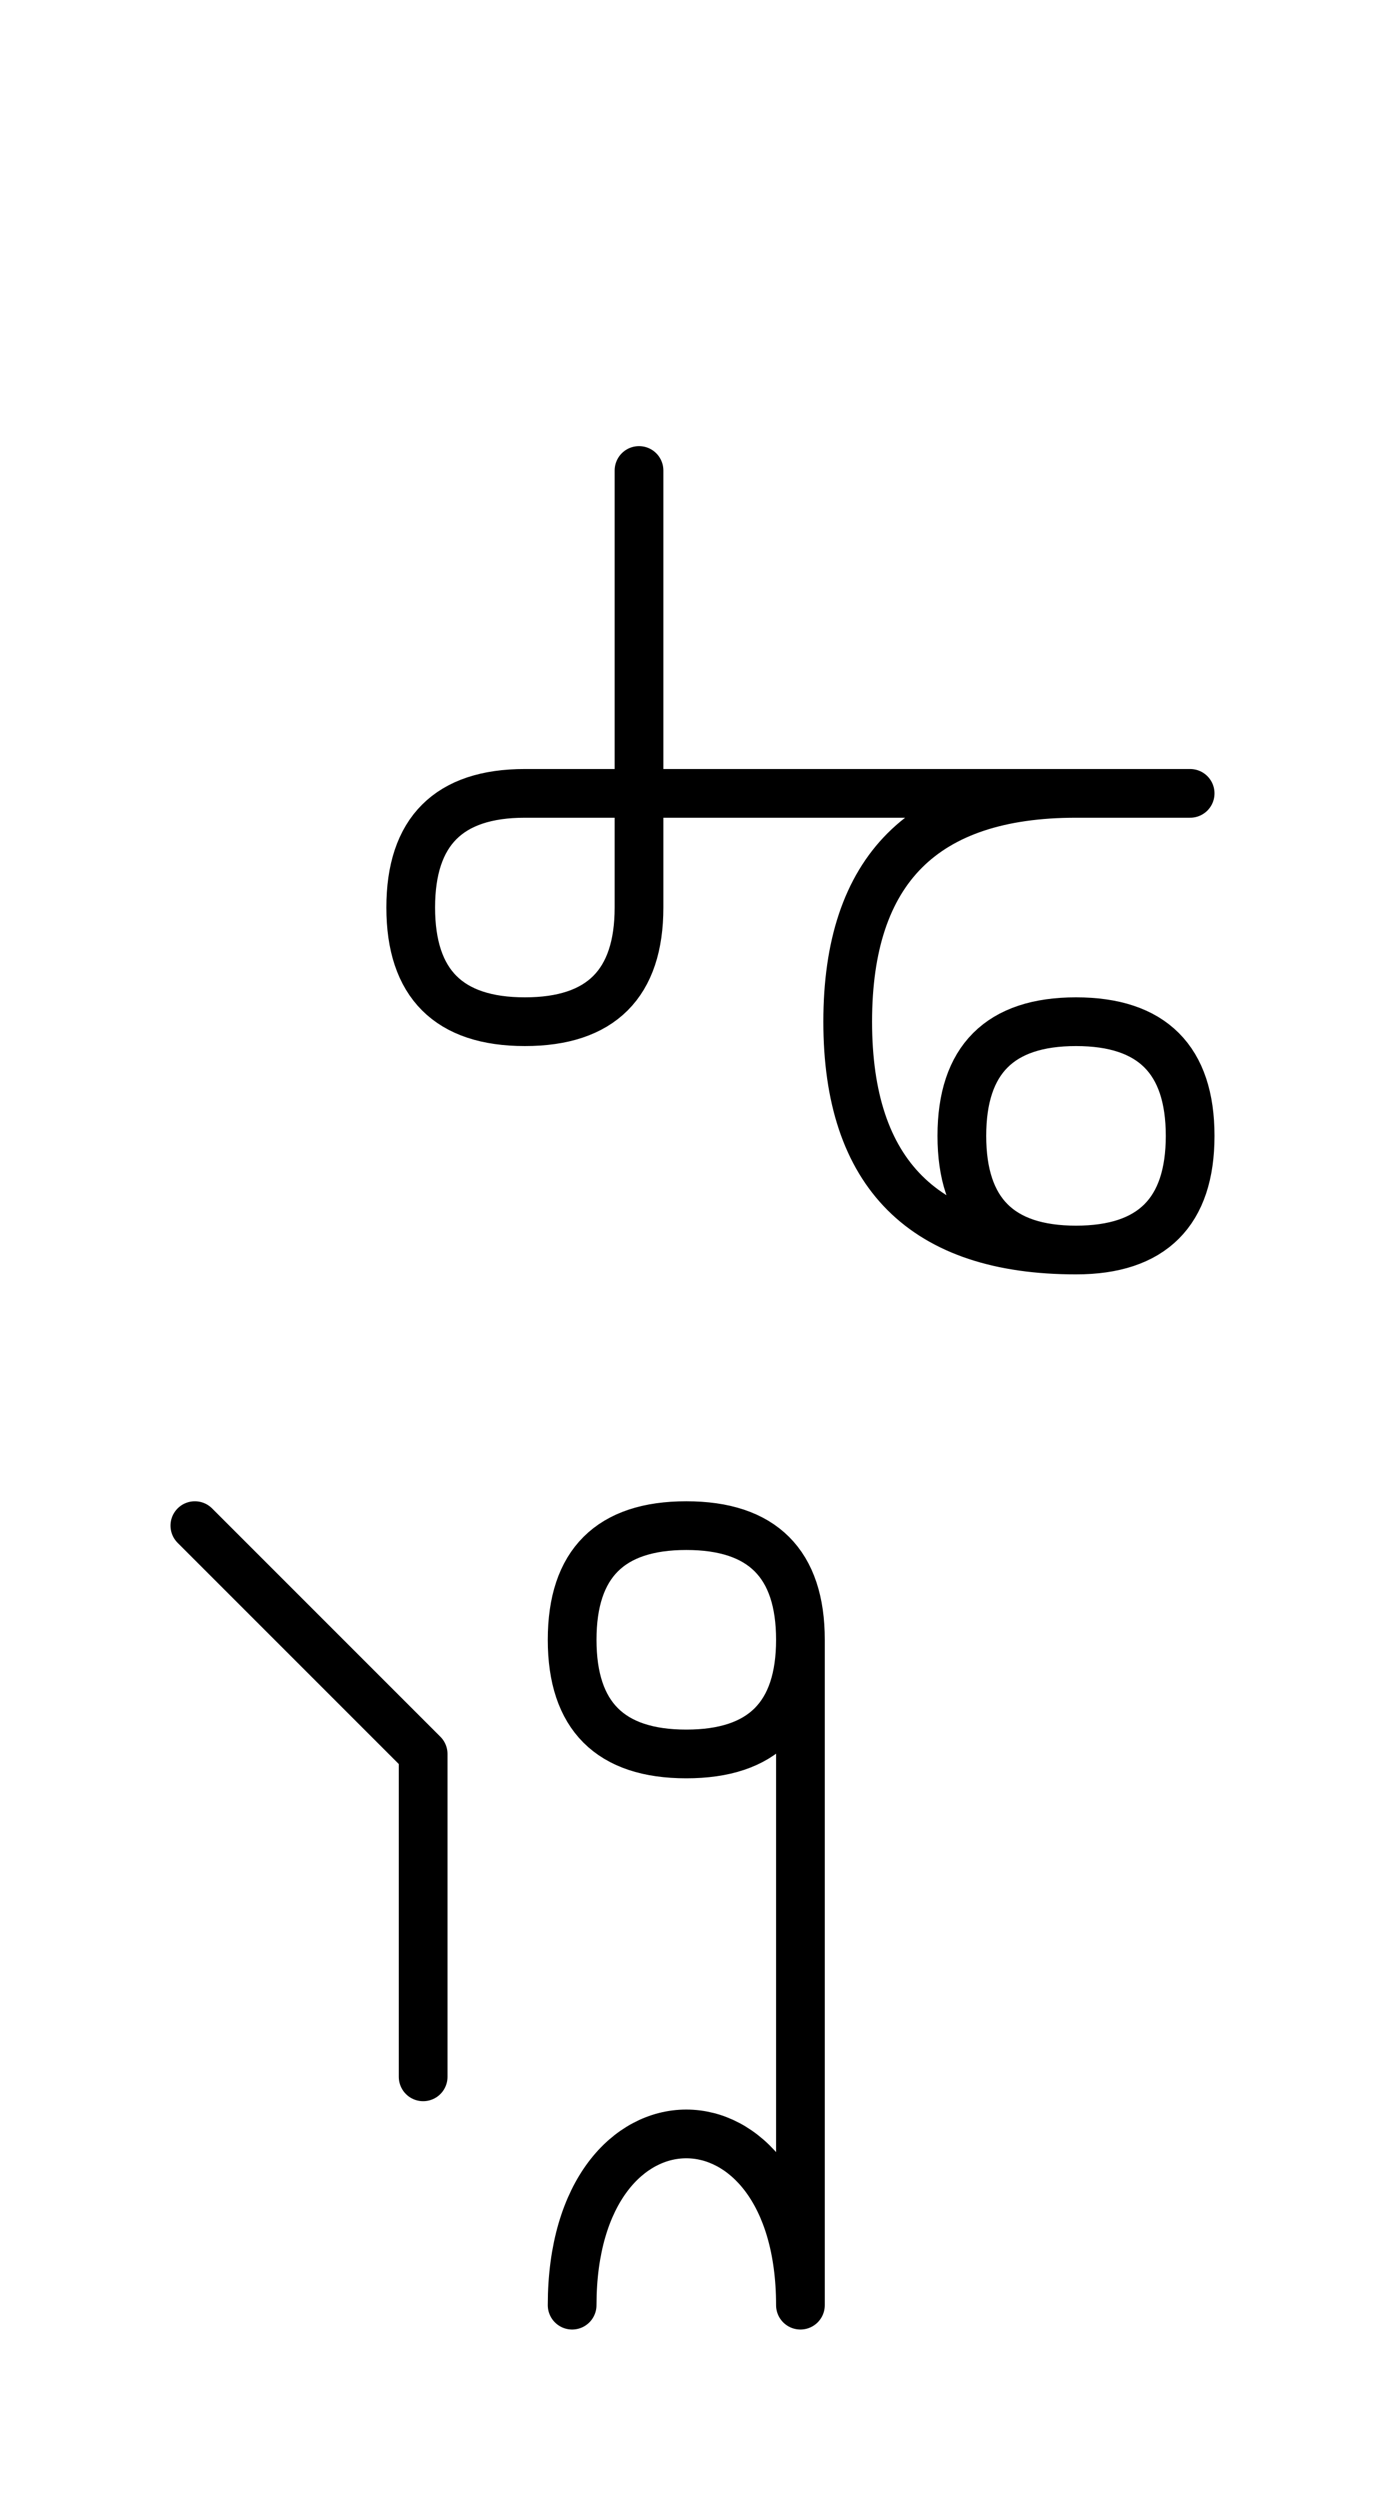 <?xml version="1.0" encoding="UTF-8"?>
<svg xmlns="http://www.w3.org/2000/svg" xmlns:xlink="http://www.w3.org/1999/xlink"
     width="35.539" height="64.142" viewBox="0 0 35.539 64.142">
<defs>
<path d="M20.539,20.355 L24.681,20.355 L13.468,20.355 Q10.539,20.355,10.539,23.284 Q10.539,26.213,13.468,26.213 Q16.397,26.213,16.397,23.284 L16.397,12.071 M20.539,20.355 L16.397,20.355 L30.539,20.355 M27.61,20.355 Q21.752,20.355,21.752,26.213 Q21.752,32.071,27.61,32.071 Q30.539,32.071,30.539,29.142 Q30.539,26.213,27.61,26.213 Q24.681,26.213,24.681,29.142 Q24.681,32.071,27.61,32.071 M20.539,49.142 L20.539,53.284 L20.539,42.071 Q20.539,39.142,17.61,39.142 Q14.681,39.142,14.681,42.071 Q14.681,45,17.61,45 Q20.539,45,20.539,42.071 M20.539,49.142 L20.539,45 L20.539,59.142 C20.539,53.284,14.681,53.284,14.681,59.142 M10.858,49.142 L10.858,53.284 L10.858,45 L5.0,39.142" stroke="black" fill="none" stroke-width="1.25" stroke-linecap="round" stroke-linejoin="round" id="d0" />
</defs>
<use xlink:href="#d0" x="0" y="0" />
</svg>